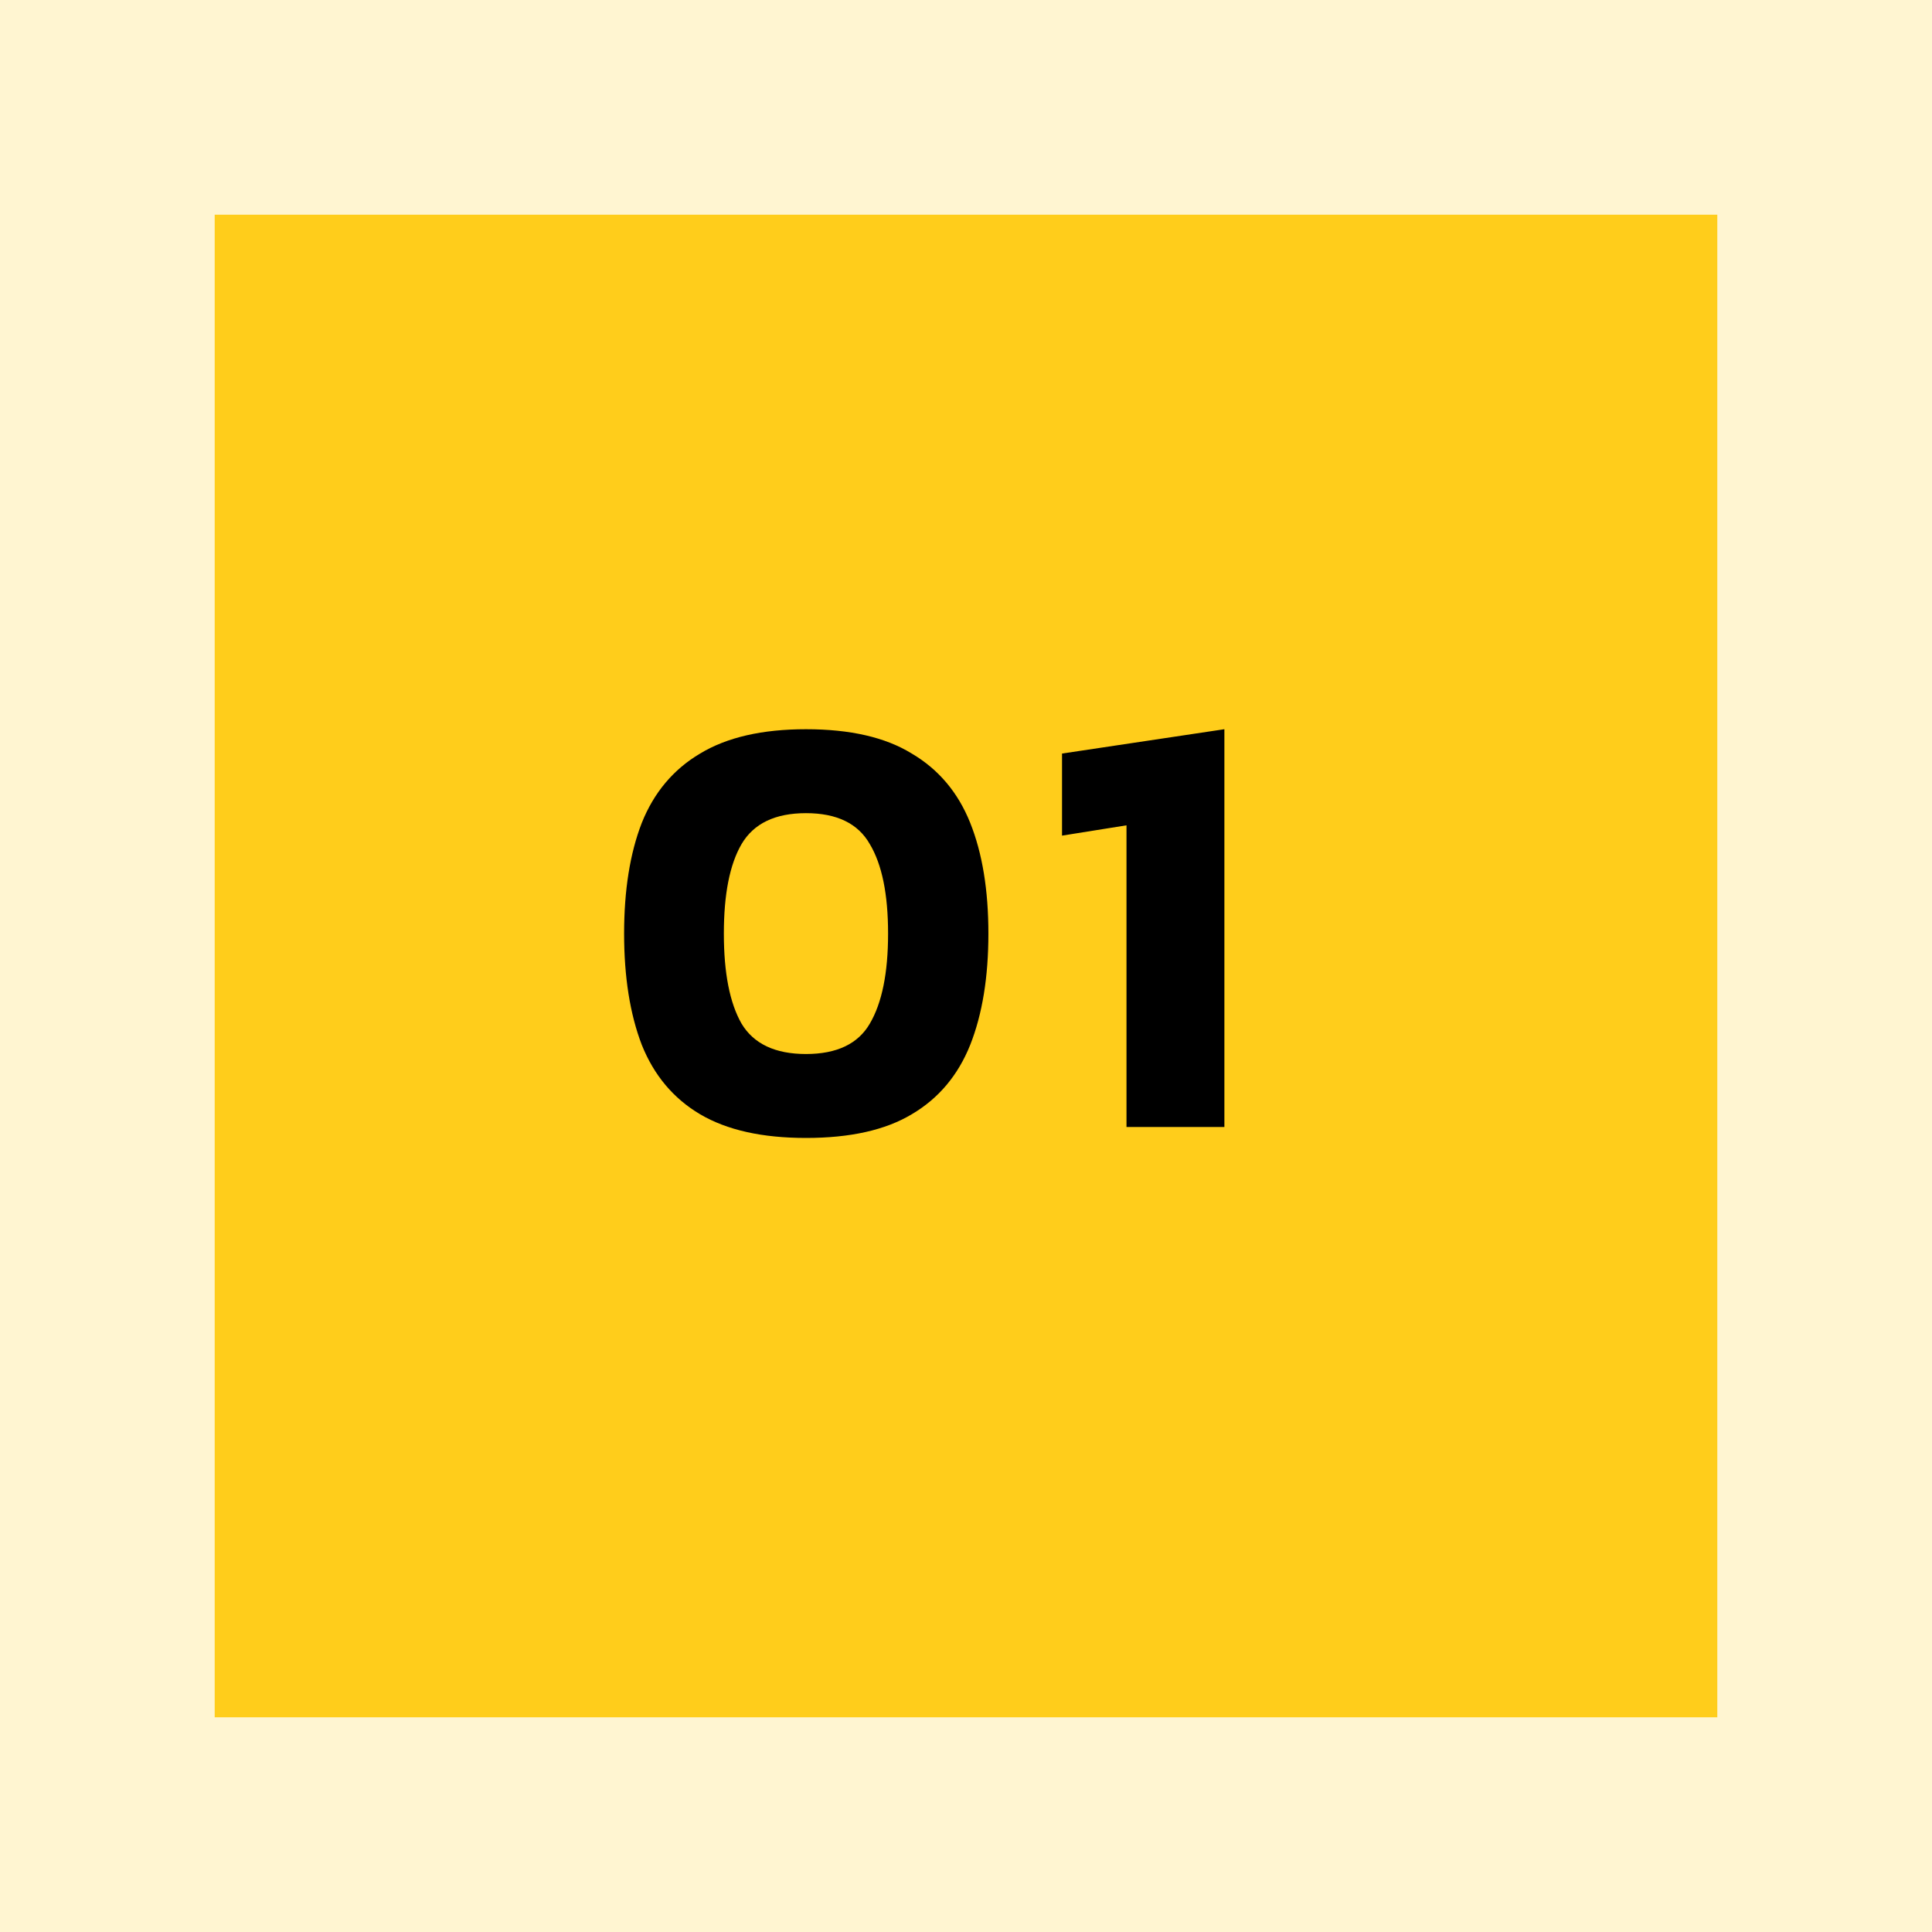 <svg xmlns="http://www.w3.org/2000/svg" width="27" height="27" viewBox="0 0 27 27" fill="none"><rect x="1.5" y="1.5" width="24" height="24" stroke="#FFCD1B" stroke-opacity="0.2" stroke-width="3"></rect><rect width="21" height="21" transform="translate(3 3)" fill="#FFCD1B"></rect><path d="M11.264 15.903C10.652 15.903 10.159 15.793 9.784 15.572C9.411 15.351 9.139 15.027 8.969 14.602C8.804 14.172 8.722 13.653 8.722 13.047C8.722 12.441 8.804 11.925 8.969 11.5C9.139 11.075 9.411 10.752 9.784 10.531C10.159 10.304 10.652 10.191 11.264 10.191C11.881 10.191 12.374 10.304 12.742 10.531C13.117 10.752 13.389 11.075 13.559 11.5C13.729 11.925 13.813 12.441 13.813 13.047C13.813 13.653 13.729 14.172 13.559 14.602C13.389 15.027 13.117 15.351 12.742 15.572C12.374 15.793 11.881 15.903 11.264 15.903ZM11.264 14.73C11.694 14.73 11.992 14.588 12.156 14.305C12.326 14.016 12.411 13.597 12.411 13.047C12.411 12.497 12.326 12.081 12.156 11.797C11.992 11.508 11.694 11.364 11.264 11.364C10.833 11.364 10.533 11.508 10.363 11.797C10.198 12.081 10.116 12.497 10.116 13.047C10.116 13.597 10.198 14.016 10.363 14.305C10.533 14.588 10.833 14.73 11.264 14.73ZM15.743 15.75V11.534L14.842 11.678V10.531L17.111 10.191V15.75H15.743Z" fill="black"></path></svg>